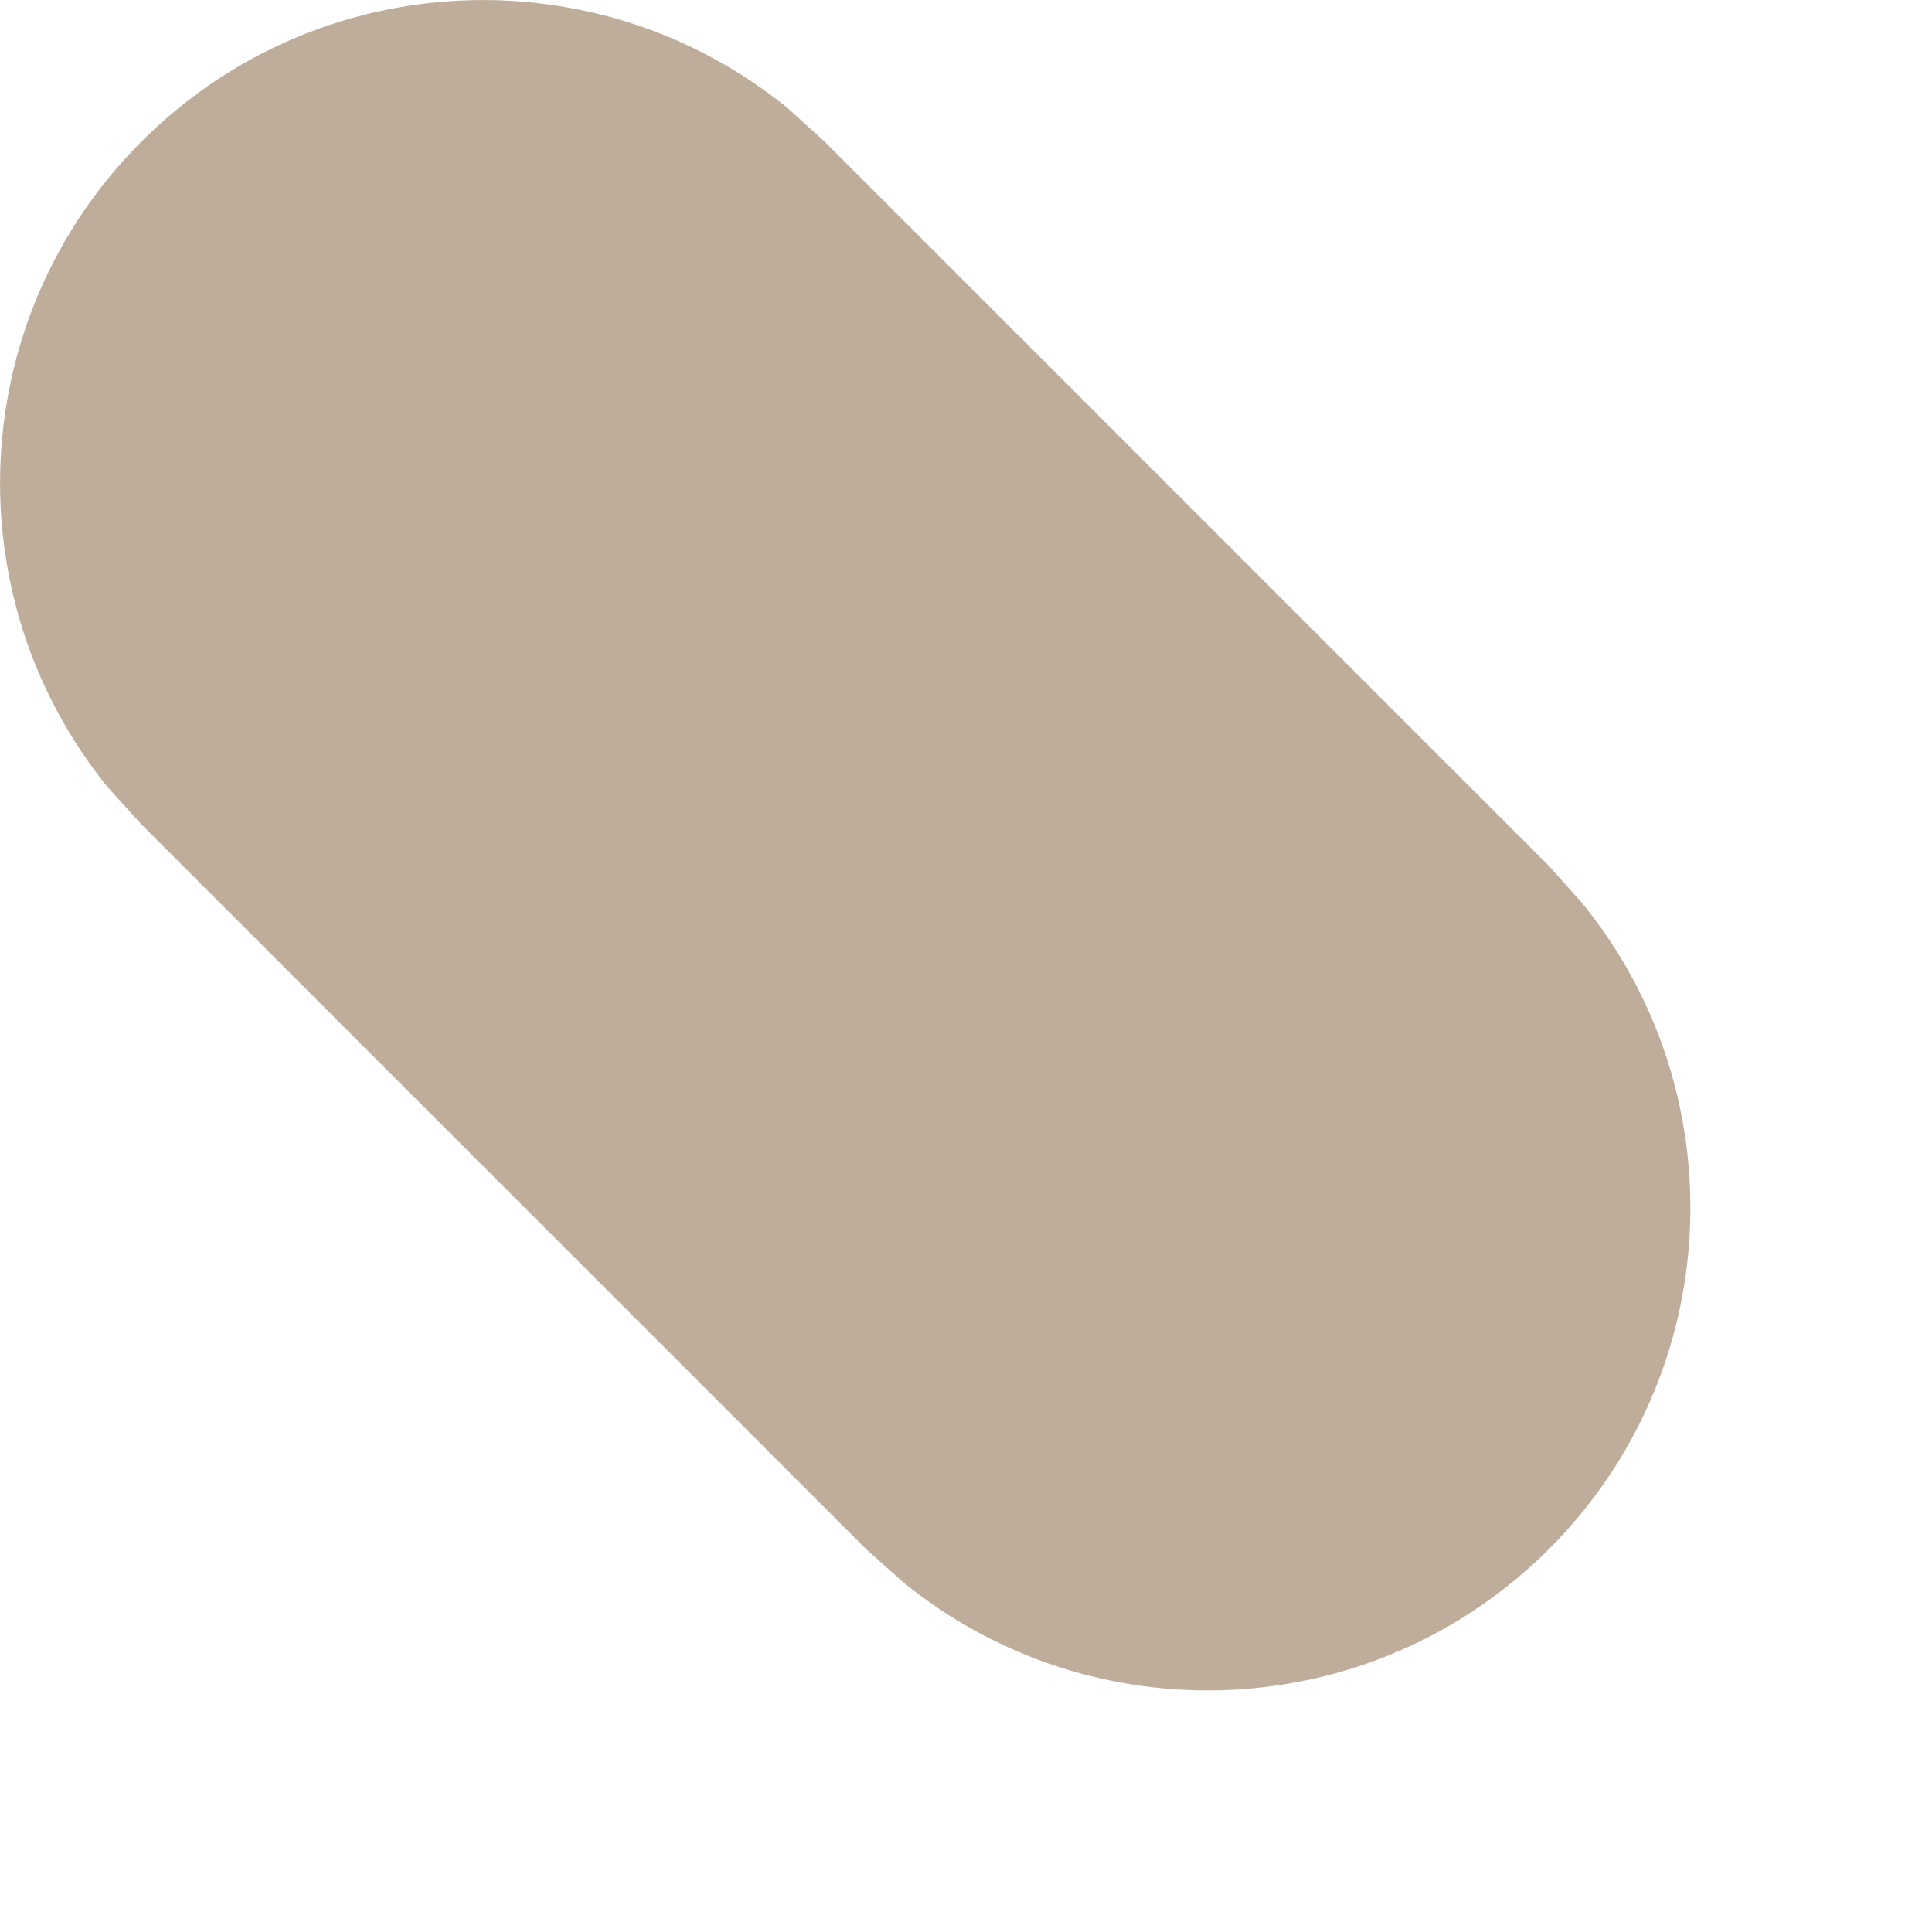 <?xml version="1.0" encoding="utf-8"?>
<svg xmlns="http://www.w3.org/2000/svg" fill="none" height="100%" overflow="visible" preserveAspectRatio="none" style="display: block;" viewBox="0 0 4 4" width="100%">
<path d="M0.293 0.293C0.659 -0.073 1.238 -0.096 1.631 0.224L1.707 0.293L3.207 1.793L3.275 1.869C3.596 2.262 3.573 2.841 3.207 3.207C2.841 3.573 2.262 3.596 1.869 3.275L1.793 3.207L0.293 1.707L0.224 1.631C-0.096 1.238 -0.073 0.659 0.293 0.293Z" fill="#BEAD9B" id="Vector (Stroke)"/>
</svg>